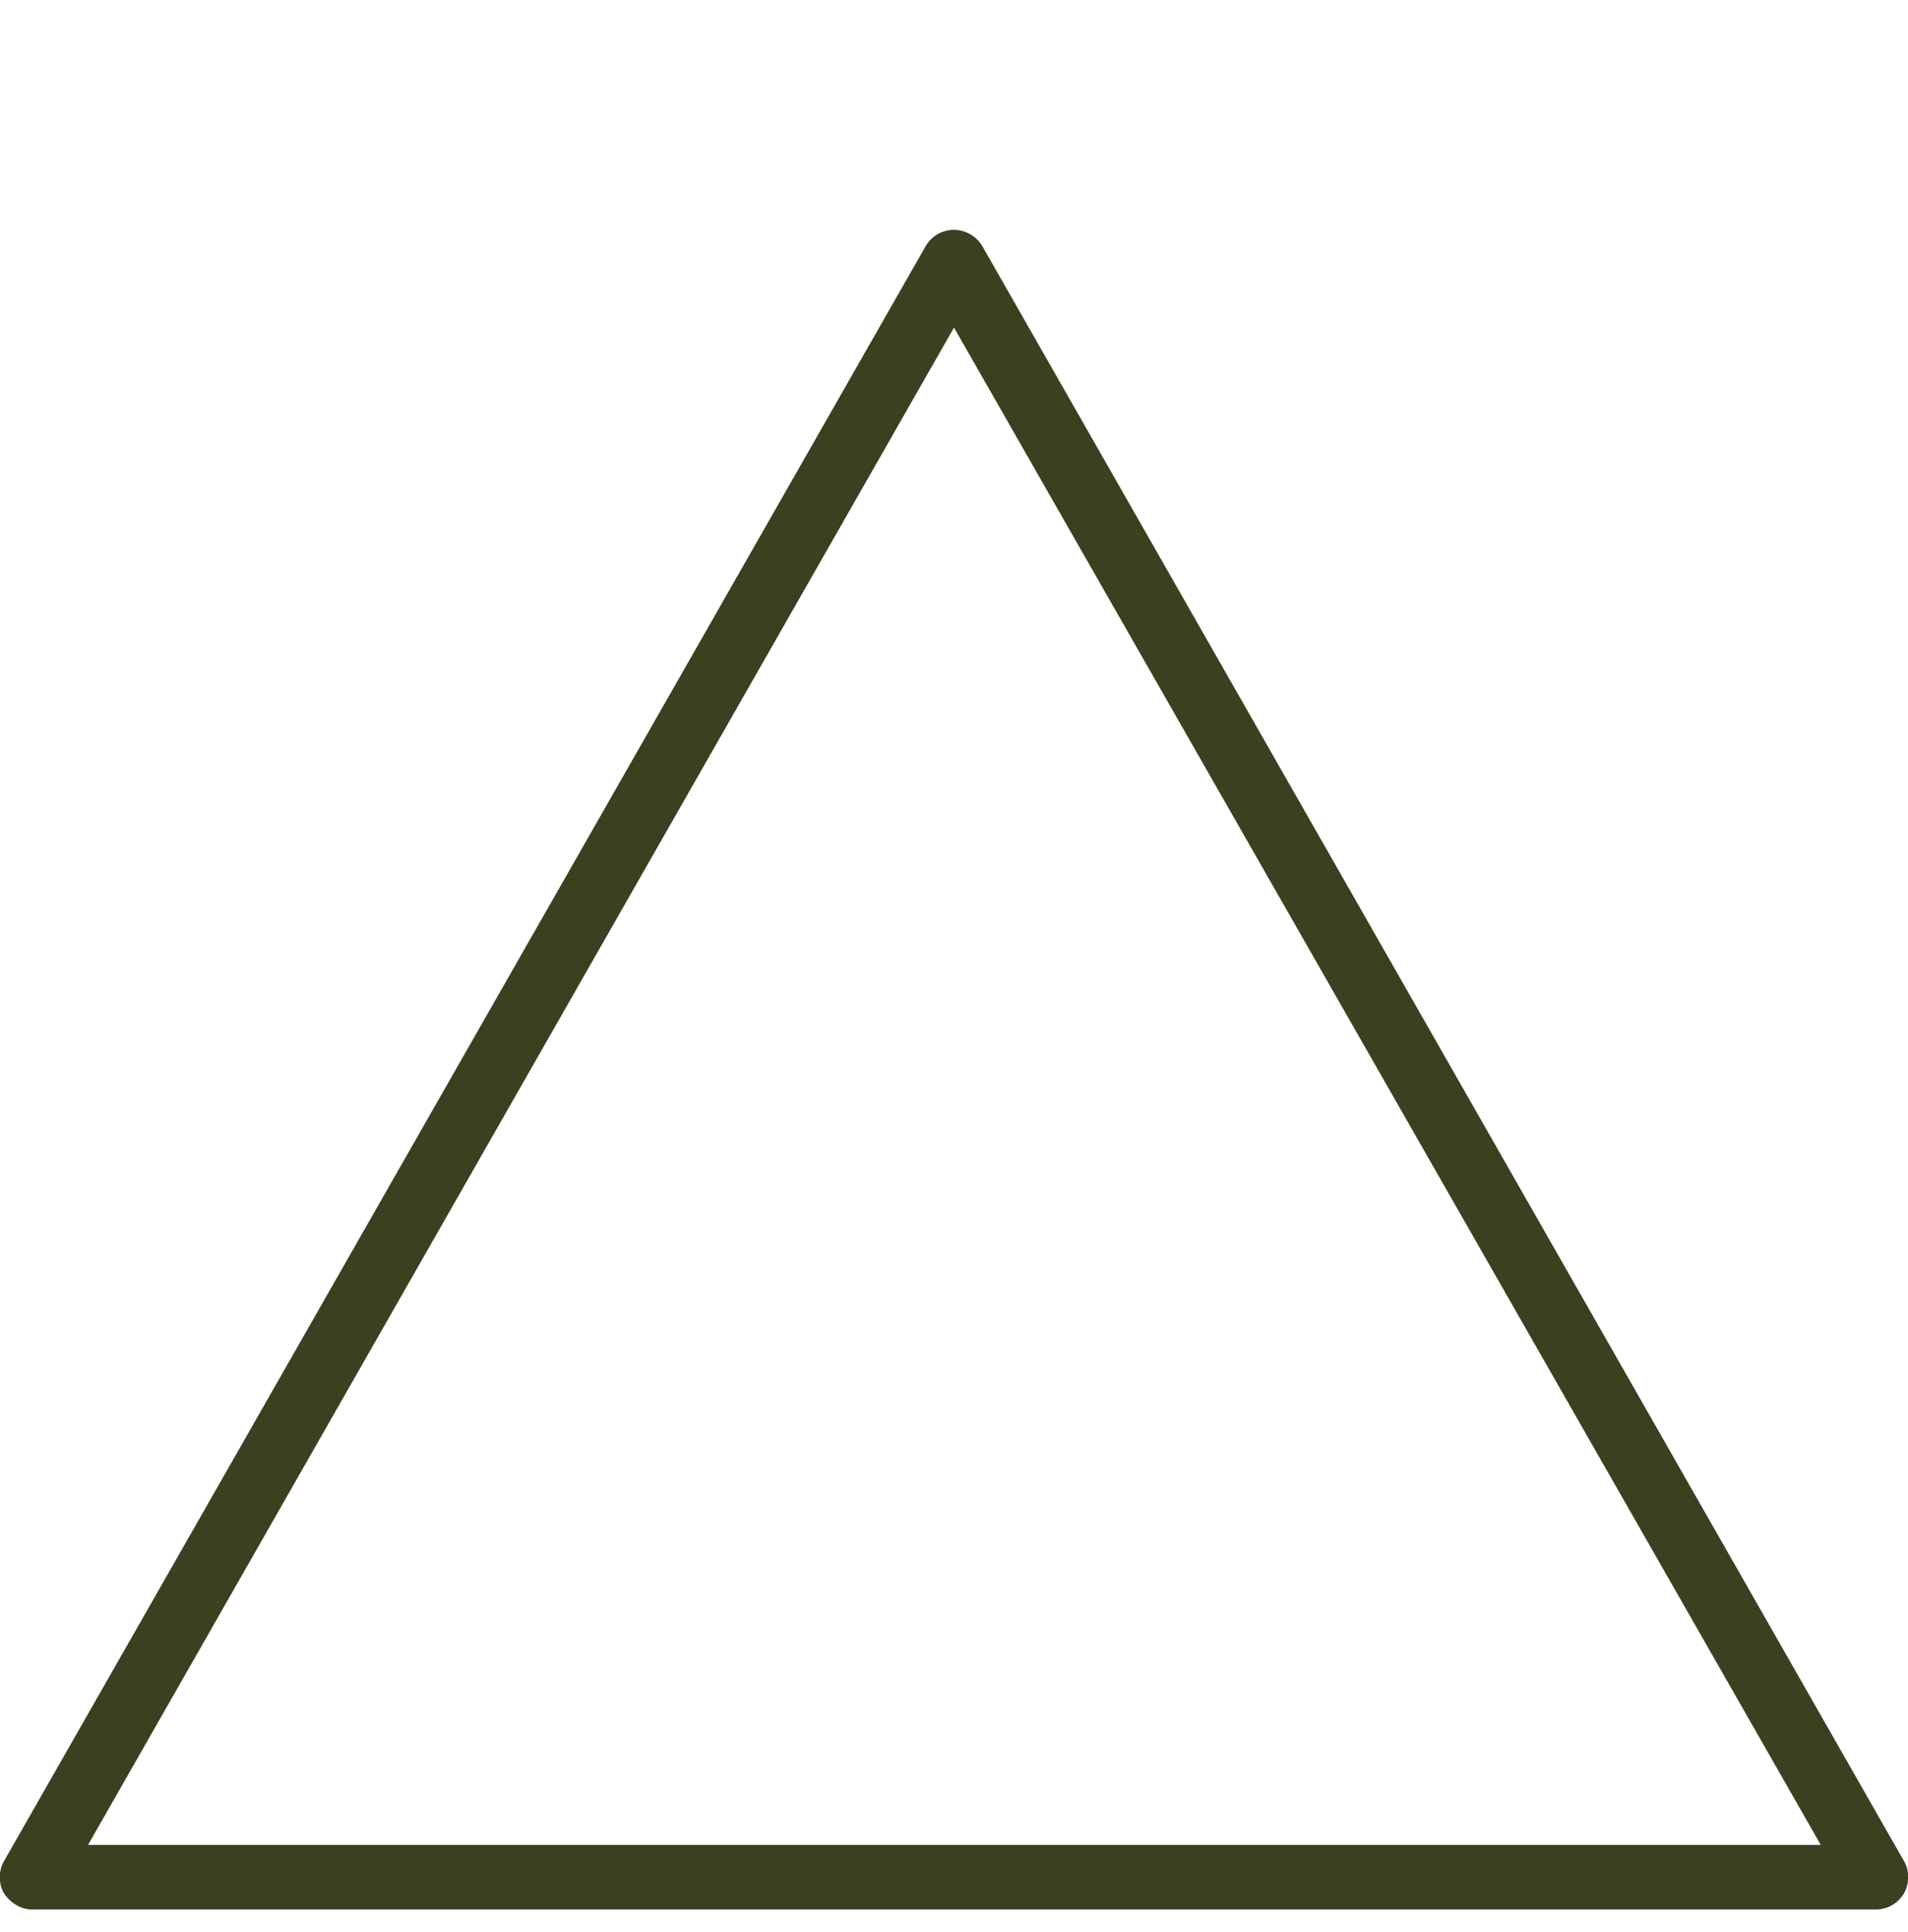 <svg xmlns="http://www.w3.org/2000/svg" fill="none" viewBox="0 0 80 81" height="81" width="80">
<g clip-path="url(#clip0_74_3280)">
<path fill="#3B4021" d="M78.645 80.05H1.355C0.881 80.05 0.44 79.779 0.169 79.373C-0.068 78.966 -0.068 78.424 0.169 78.018L38.815 10.313C39.052 9.906 39.492 9.635 40 9.635C40.474 9.635 40.948 9.906 41.185 10.313L79.831 78.018C80.068 78.424 80.068 78.966 79.831 79.373C79.594 79.779 79.153 80.05 78.645 80.05ZM3.692 77.341H76.342L40 13.733L3.692 77.341Z"></path>
</g>
<defs>
<clipPath id="clip0_74_3280">
<rect transform="translate(0 0.05)" fill="white" height="80" width="80"></rect>
</clipPath>
</defs>
</svg>
